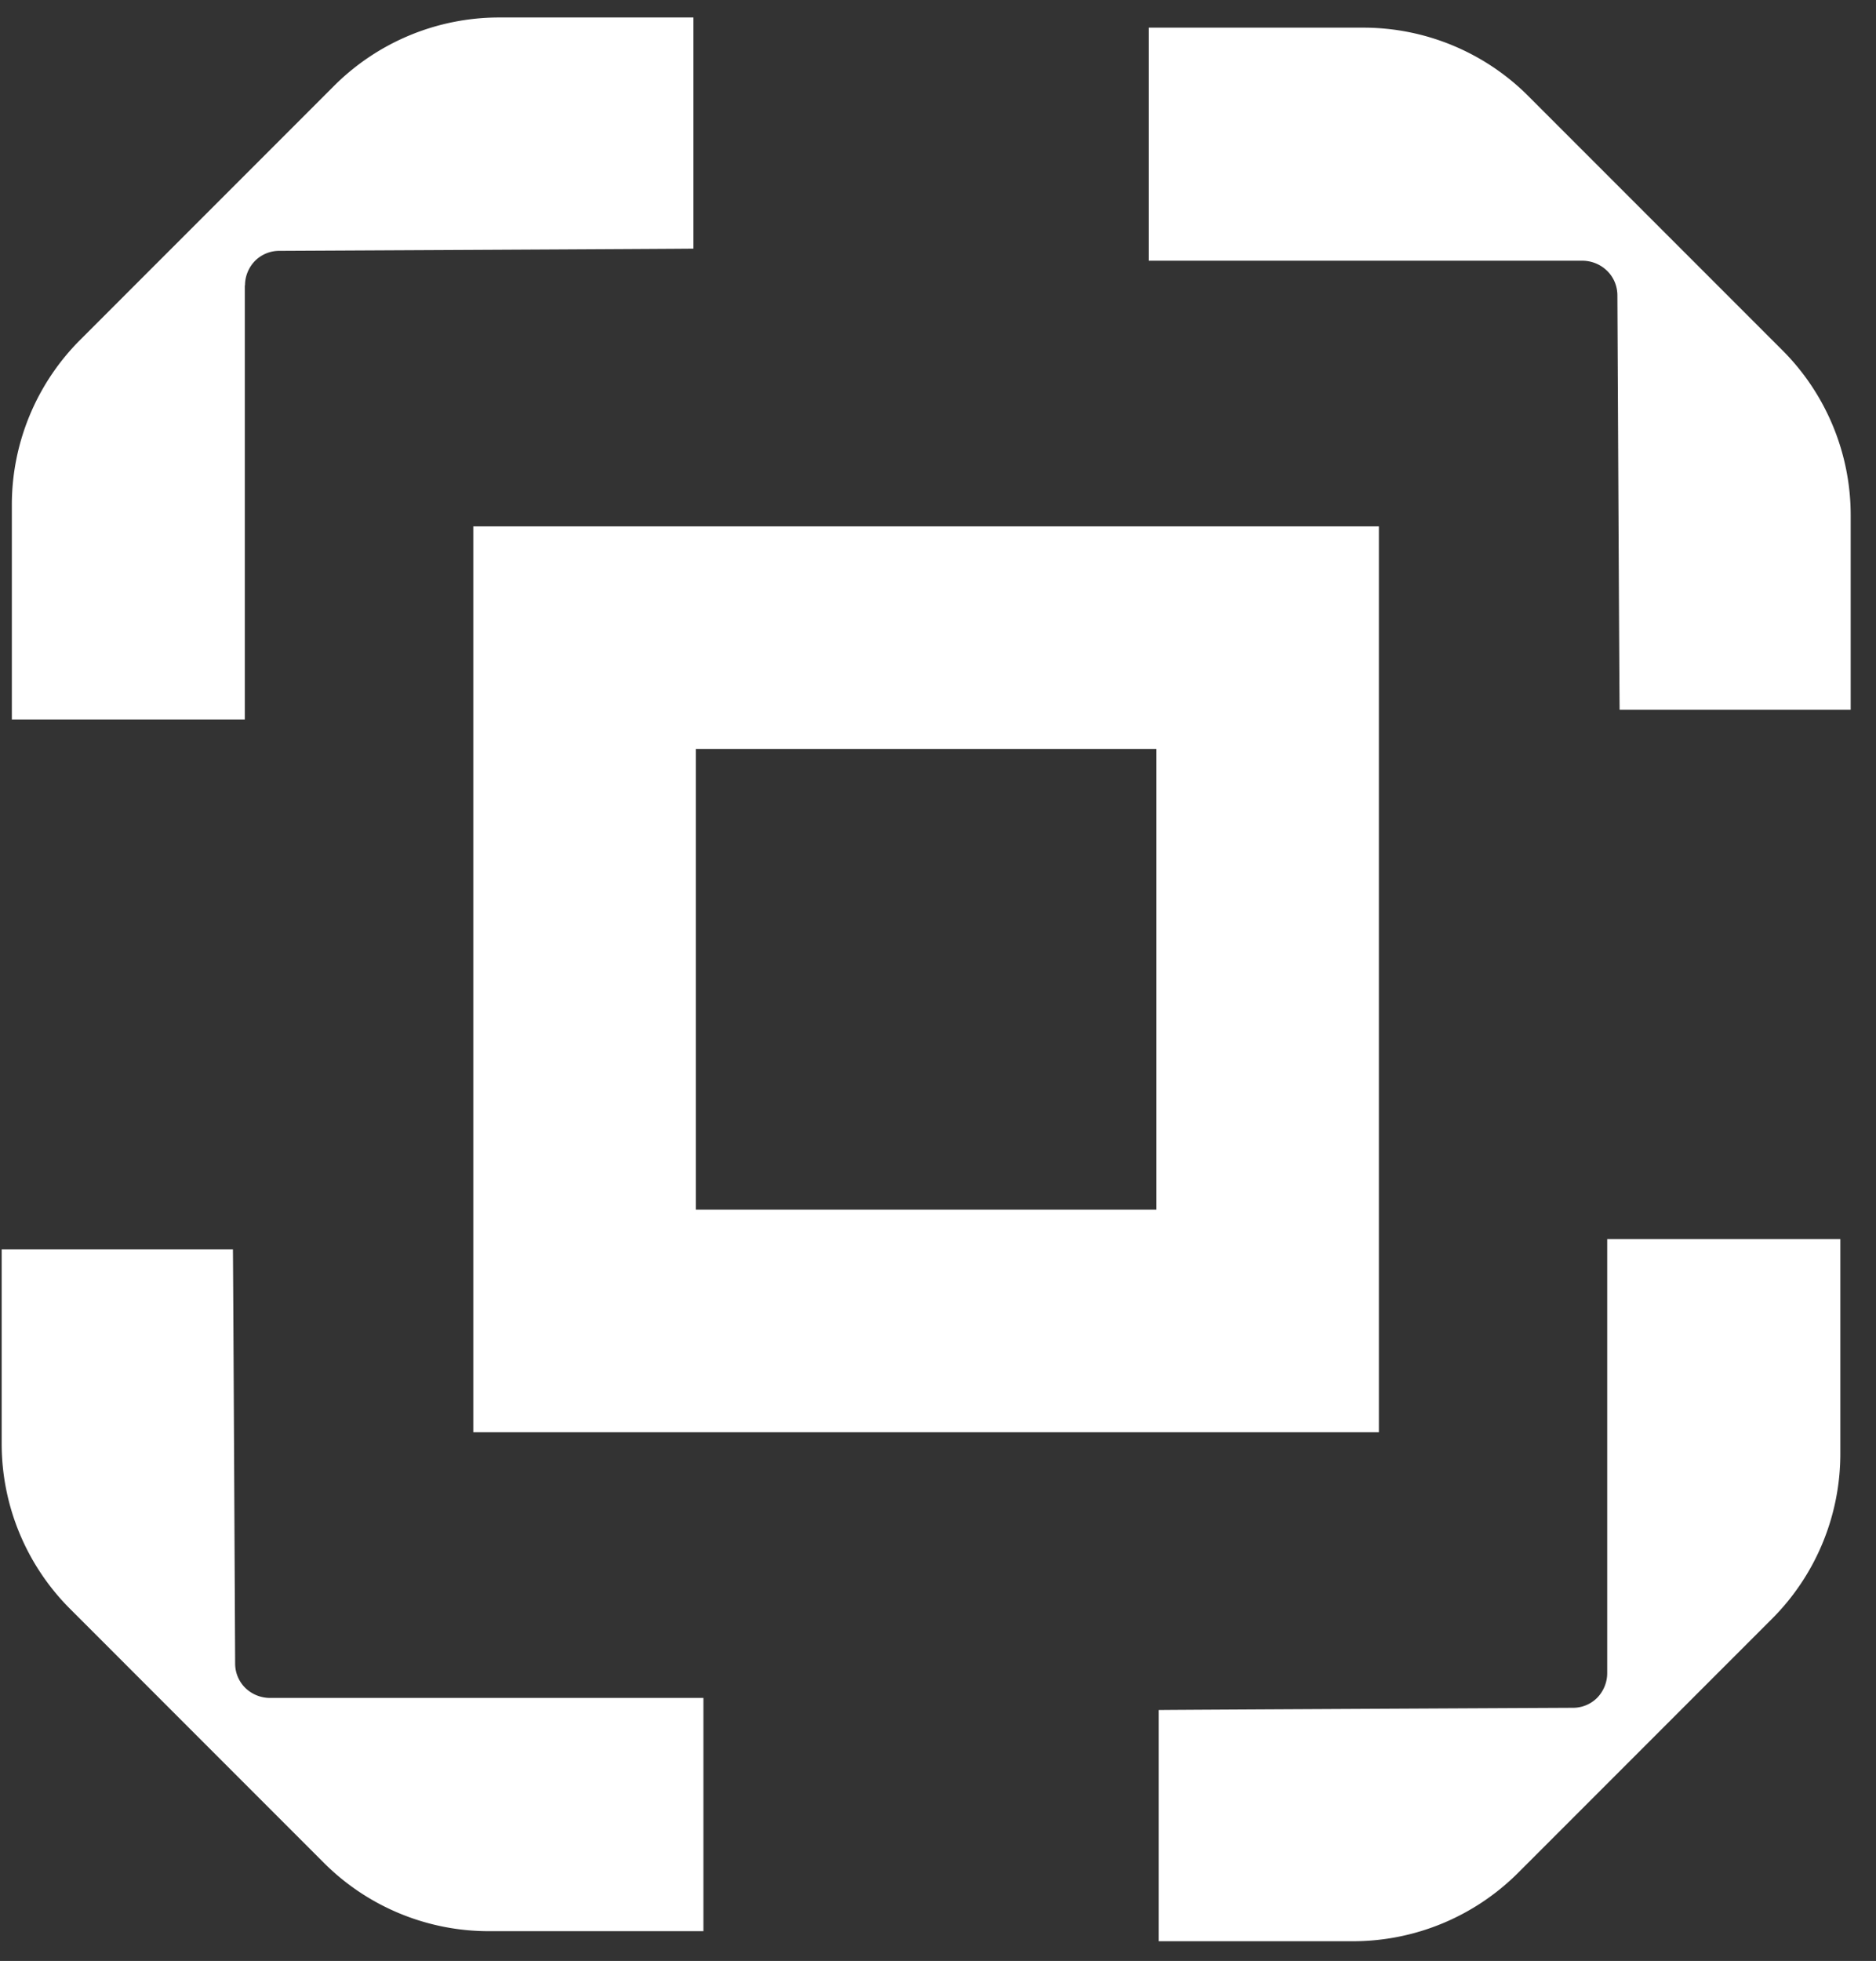 <svg width="67" height="70" fill="none" xmlns="http://www.w3.org/2000/svg"><rect width="100%" height="100%" fill="#333333" stroke="none"/><path d="M54.578 3.424A8.327 8.327 0 0 0 48.689.987h-7.663v8.32h15.506c.337.006.649.145.874.37.225.225.358.53.358.874 0 0 .073 14.784.08 14.784h8.252v-6.941a8.33 8.33 0 0 0-2.437-5.889l-9.081-9.08zM8.756 60.248a1.216 1.216 0 0 1-.358-.868s-.073-14.783-.08-14.783H.06v6.941c0 2.212.881 4.332 2.438 5.889L11.57 66.5a8.327 8.327 0 0 0 5.888 2.437h7.664v-8.326h-15.5a1.272 1.272 0 0 1-.874-.37l.007.006zm48.644-.517c0 .338-.14.65-.358.875a1.22 1.22 0 0 1-.874.357s-14.784.073-14.784.08v8.253h6.941a8.344 8.344 0 0 0 5.889-2.438l9.074-9.074a8.327 8.327 0 0 0 2.438-5.888v-7.664H57.4v15.506-.007zM8.75 10.187c0-.338.138-.65.357-.874a1.22 1.22 0 0 1 .874-.358s14.784-.073 14.784-.08V.624h-6.941a8.344 8.344 0 0 0-5.889 2.437l-9.074 9.074a8.327 8.327 0 0 0-2.438 5.889v7.663h8.32v-15.5h.006zm8.153 40.941h32.343V18.79H16.903v32.337zM24.85 26.74h16.447v16.44H24.85V26.74z" fill="#fff"/></svg>